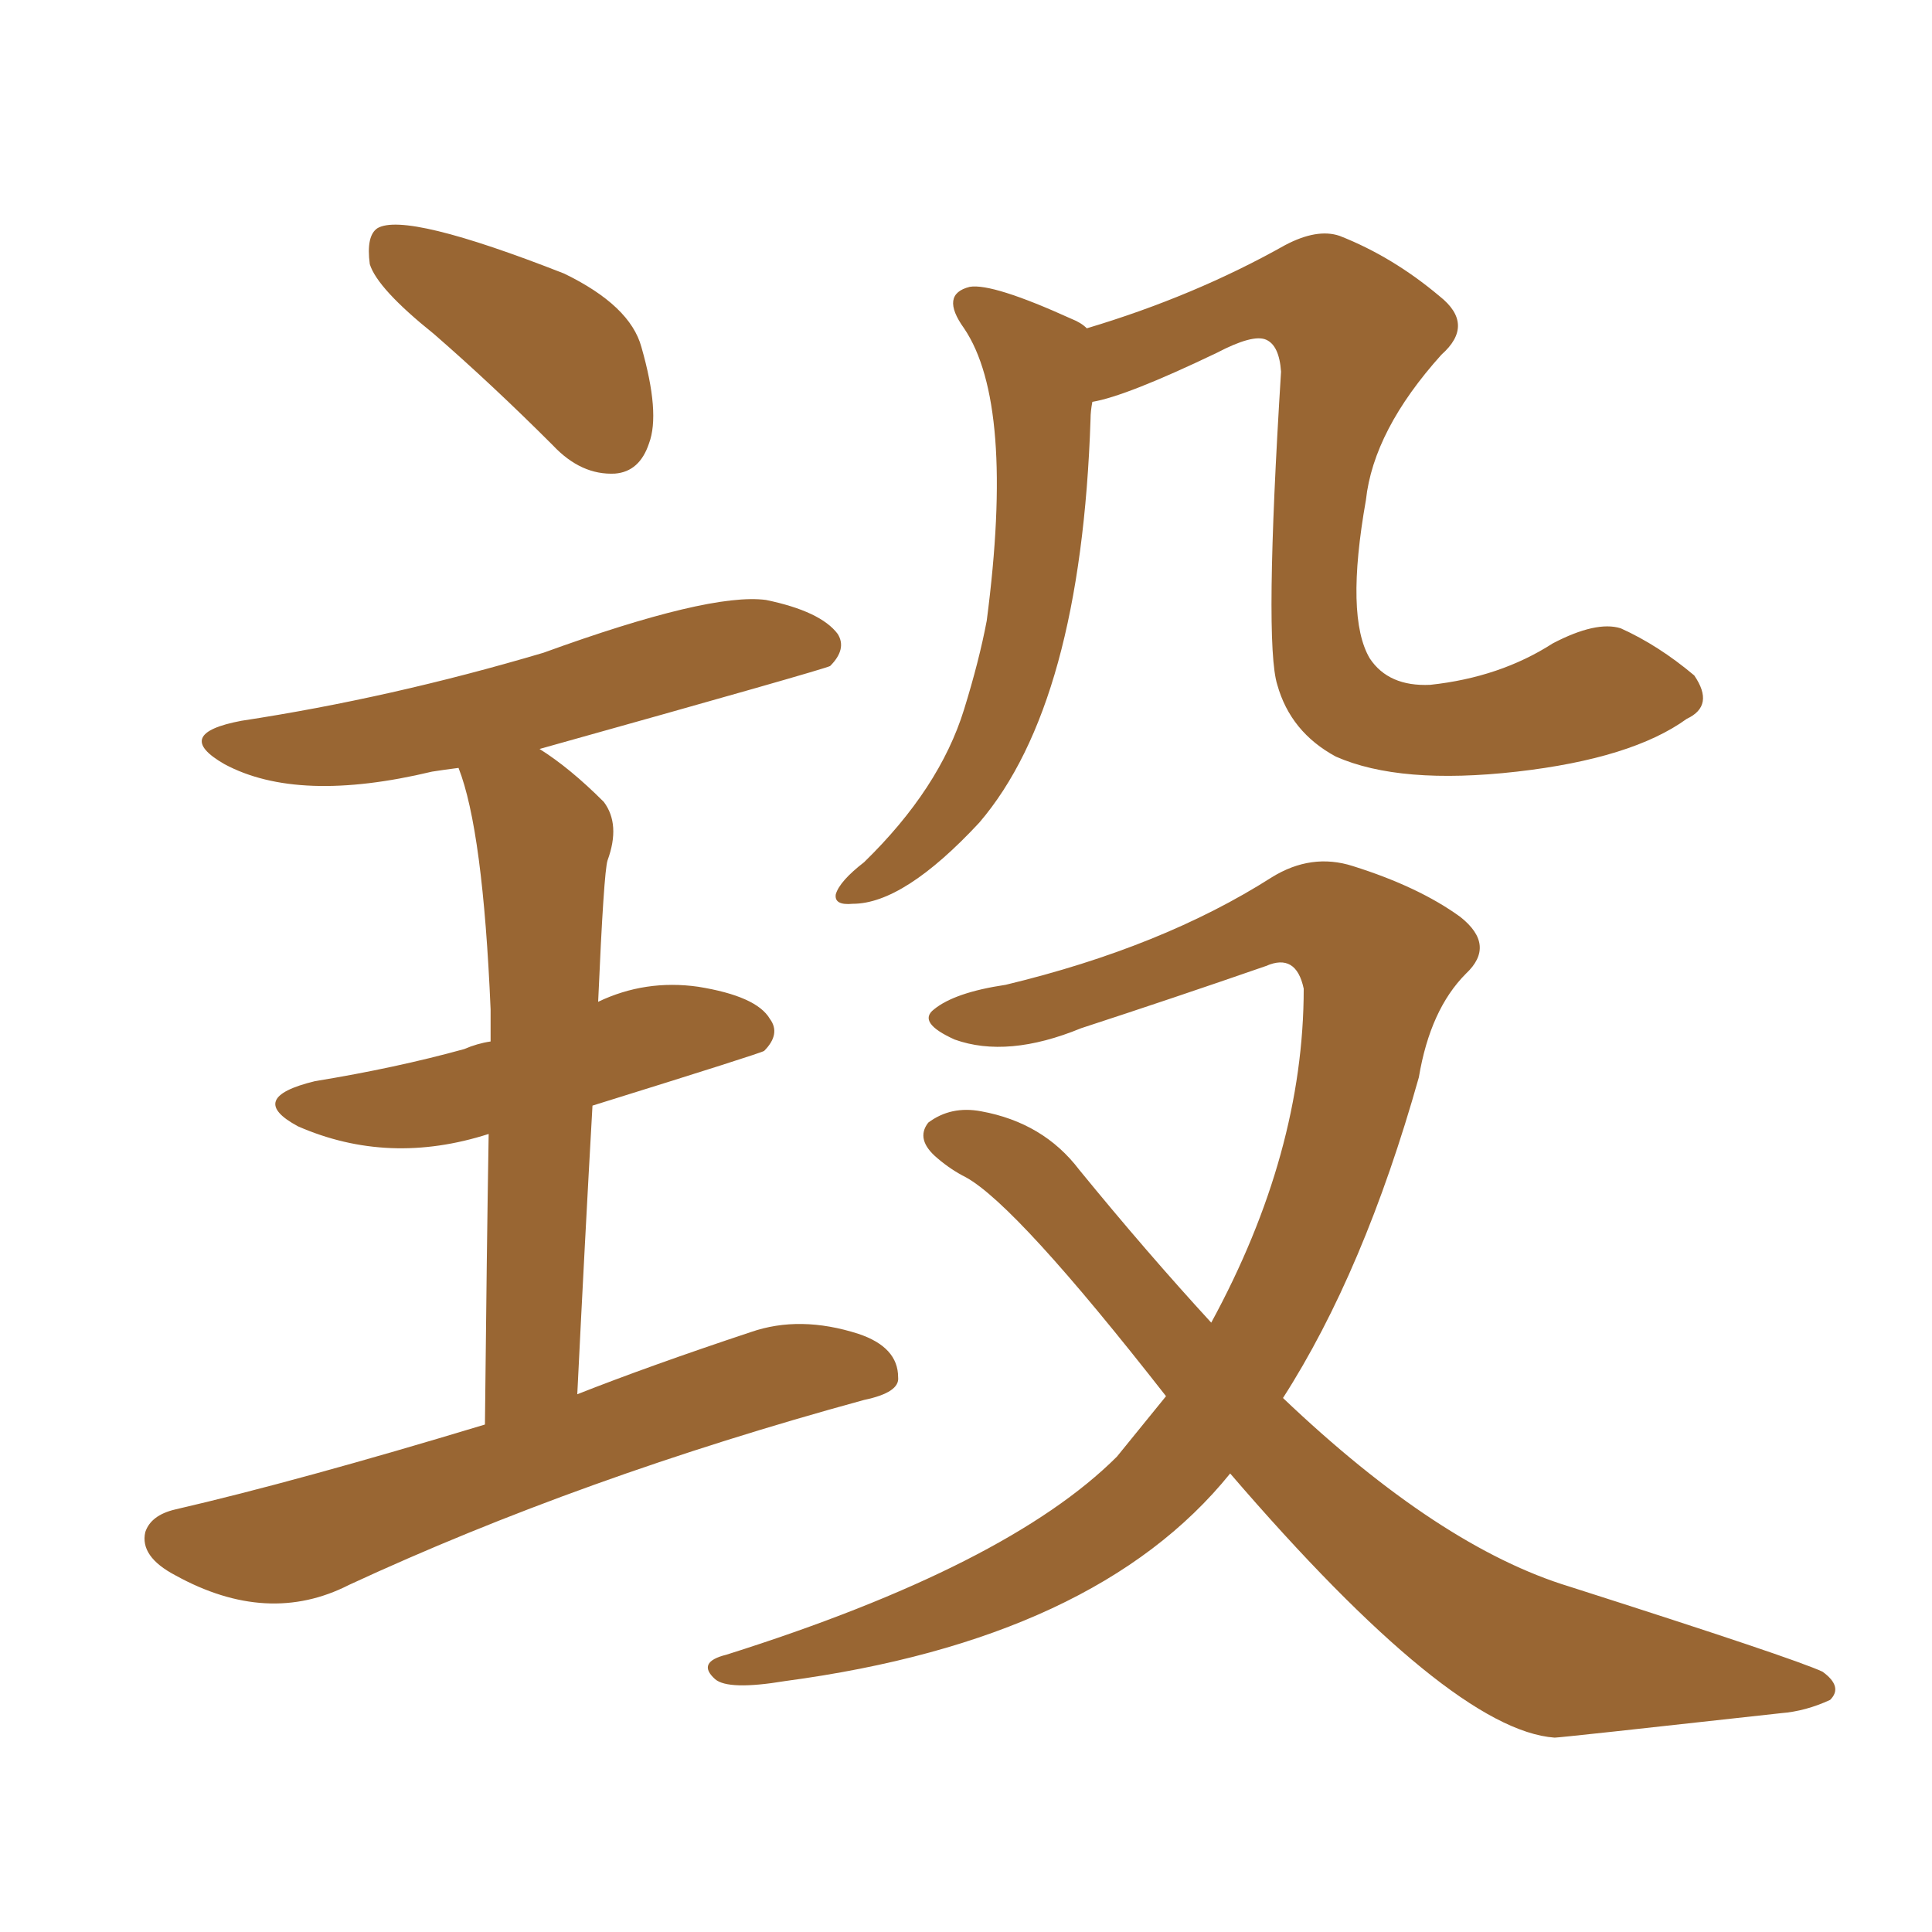 <svg xmlns="http://www.w3.org/2000/svg" xmlns:xlink="http://www.w3.org/1999/xlink" width="150" height="150"><path fill="#996633" padding="10" d="M33.69 25.93L33.69 25.93Q29.30 22.41 28.71 20.51L28.71 20.51Q28.42 18.31 29.30 17.72L29.30 17.72Q31.49 16.41 43.80 21.24L43.80 21.24Q48.93 23.73 49.80 26.95L49.80 26.95Q51.27 32.08 50.39 34.42L50.39 34.42Q49.66 36.62 47.75 36.77L47.75 36.77Q45.12 36.91 42.92 34.57L42.92 34.57Q38.23 29.88 33.69 25.93ZM37.65 110.60L37.65 110.60Q37.79 96.97 37.94 88.04L37.94 88.04Q30.18 90.53 23.14 87.45L23.14 87.45Q19.04 85.25 24.46 83.94L24.46 83.94Q30.76 82.91 36.04 81.45L36.04 81.45Q37.06 81.01 38.09 80.86L38.09 80.86Q38.09 79.39 38.09 78.37L38.09 78.37Q37.50 64.45 35.60 59.62L35.60 59.62Q34.42 59.77 33.54 59.91L33.54 59.91Q23.14 62.40 17.43 59.33L17.43 59.33Q13.33 56.98 18.75 55.96L18.75 55.96Q30.32 54.20 42.19 50.68L42.19 50.68Q55.08 46.00 59.47 46.58L59.47 46.58Q63.72 47.46 65.04 49.22L65.04 49.22Q65.77 50.39 64.45 51.71L64.45 51.71Q63.87 52.00 41.89 58.15L41.89 58.15Q44.24 59.62 46.88 62.26L46.88 62.26Q48.19 64.01 47.17 66.80L47.17 66.80Q46.88 67.68 46.44 77.78L46.44 77.78Q50.10 76.03 54.20 76.61L54.20 76.61Q58.74 77.34 59.77 79.10L59.77 79.10Q60.64 80.27 59.33 81.59L59.33 81.59Q59.18 81.74 46.00 85.84L46.00 85.84Q45.41 96.24 44.82 108.25L44.82 108.25Q50.39 106.05 58.30 103.42L58.30 103.42Q62.11 102.10 66.65 103.56L66.65 103.56Q69.73 104.59 69.73 106.93L69.73 106.93Q69.87 108.11 67.09 108.69L67.09 108.69Q45.12 114.70 27.10 123.05L27.10 123.05Q20.80 126.27 13.62 122.31L13.62 122.31Q10.84 120.85 11.28 118.95L11.28 118.95Q11.72 117.63 13.62 117.19L13.62 117.19Q23.14 114.99 37.65 110.60ZM84.81 31.20L84.81 31.20Q84.67 31.93 84.67 32.52L84.67 32.52Q83.94 54.64 76.03 63.87L76.03 63.87Q70.17 70.17 66.21 70.17L66.21 70.17Q64.75 70.31 64.89 69.43L64.89 69.43Q65.19 68.41 67.09 66.94L67.09 66.94Q72.95 61.23 74.85 55.08L74.85 55.08Q76.03 51.27 76.61 48.19L76.61 48.19Q78.81 31.35 74.85 25.49L74.85 25.49Q72.95 22.85 75.29 22.27L75.29 22.27Q77.05 21.97 83.20 24.76L83.20 24.76Q83.94 25.05 84.38 25.49L84.38 25.49Q92.72 23.00 99.76 19.04L99.76 19.04Q102.25 17.72 104.00 18.31L104.00 18.31Q108.11 19.92 111.77 23.00L111.77 23.00Q114.55 25.20 111.91 27.54L111.91 27.54Q106.64 33.40 106.05 38.82L106.05 38.82Q104.44 47.90 106.35 51.12L106.35 51.12Q107.81 53.32 111.04 53.17L111.04 53.17Q116.46 52.59 120.56 49.95L120.56 49.95Q123.93 48.19 125.83 48.78L125.83 48.78Q128.76 50.10 131.54 52.44L131.54 52.44Q133.15 54.79 130.96 55.81L130.96 55.81Q126.71 58.89 117.77 59.91L117.77 59.91Q108.69 60.94 103.71 58.74L103.71 58.74Q100.20 56.84 99.17 53.17L99.17 53.17Q98.14 49.95 99.46 28.86L99.46 28.86Q99.32 26.81 98.29 26.37L98.29 26.37Q97.27 25.93 94.48 27.39L94.48 27.39Q87.45 30.76 84.81 31.20ZM95.51 114.40L95.51 114.40L95.51 114.40Q85.11 127.29 60.94 130.52L60.94 130.52Q56.54 131.25 55.52 130.37L55.52 130.37Q54.05 129.05 56.40 128.47L56.40 128.47Q78.22 121.58 86.72 113.09L86.72 113.09Q88.62 110.74 90.53 108.40L90.53 108.40Q78.96 93.60 75 91.41L75 91.41Q73.83 90.82 72.80 89.94L72.80 89.94Q71.04 88.48 72.07 87.16L72.07 87.16Q73.83 85.84 76.17 86.28L76.17 86.28Q81.01 87.16 83.79 90.82L83.79 90.82Q89.06 97.27 94.04 102.69L94.04 102.69Q101.22 89.50 101.22 76.76L101.22 76.76Q100.63 73.97 98.29 75L98.29 75Q91.11 77.49 83.94 79.83L83.94 79.83Q78.22 82.18 74.12 80.71L74.12 80.71Q71.19 79.39 72.51 78.37L72.51 78.37Q74.12 77.05 78.08 76.46L78.08 76.46Q90.23 73.54 98.73 68.12L98.73 68.12Q101.81 66.21 105.03 67.24L105.03 67.24Q110.16 68.85 113.38 71.19L113.38 71.19Q116.16 73.39 113.82 75.59L113.82 75.59Q111.04 78.37 110.16 83.64L110.16 83.64Q105.91 98.73 99.61 108.54L99.61 108.54Q111.77 120.12 121.88 123.19L121.88 123.19Q139.31 128.76 141.50 129.79L141.50 129.79Q143.12 130.96 142.09 131.98L142.09 131.98Q140.19 132.86 138.28 133.01L138.28 133.01Q121.14 134.91 120.70 134.91L120.70 134.91Q112.65 134.33 95.51 114.40Z"/></svg>